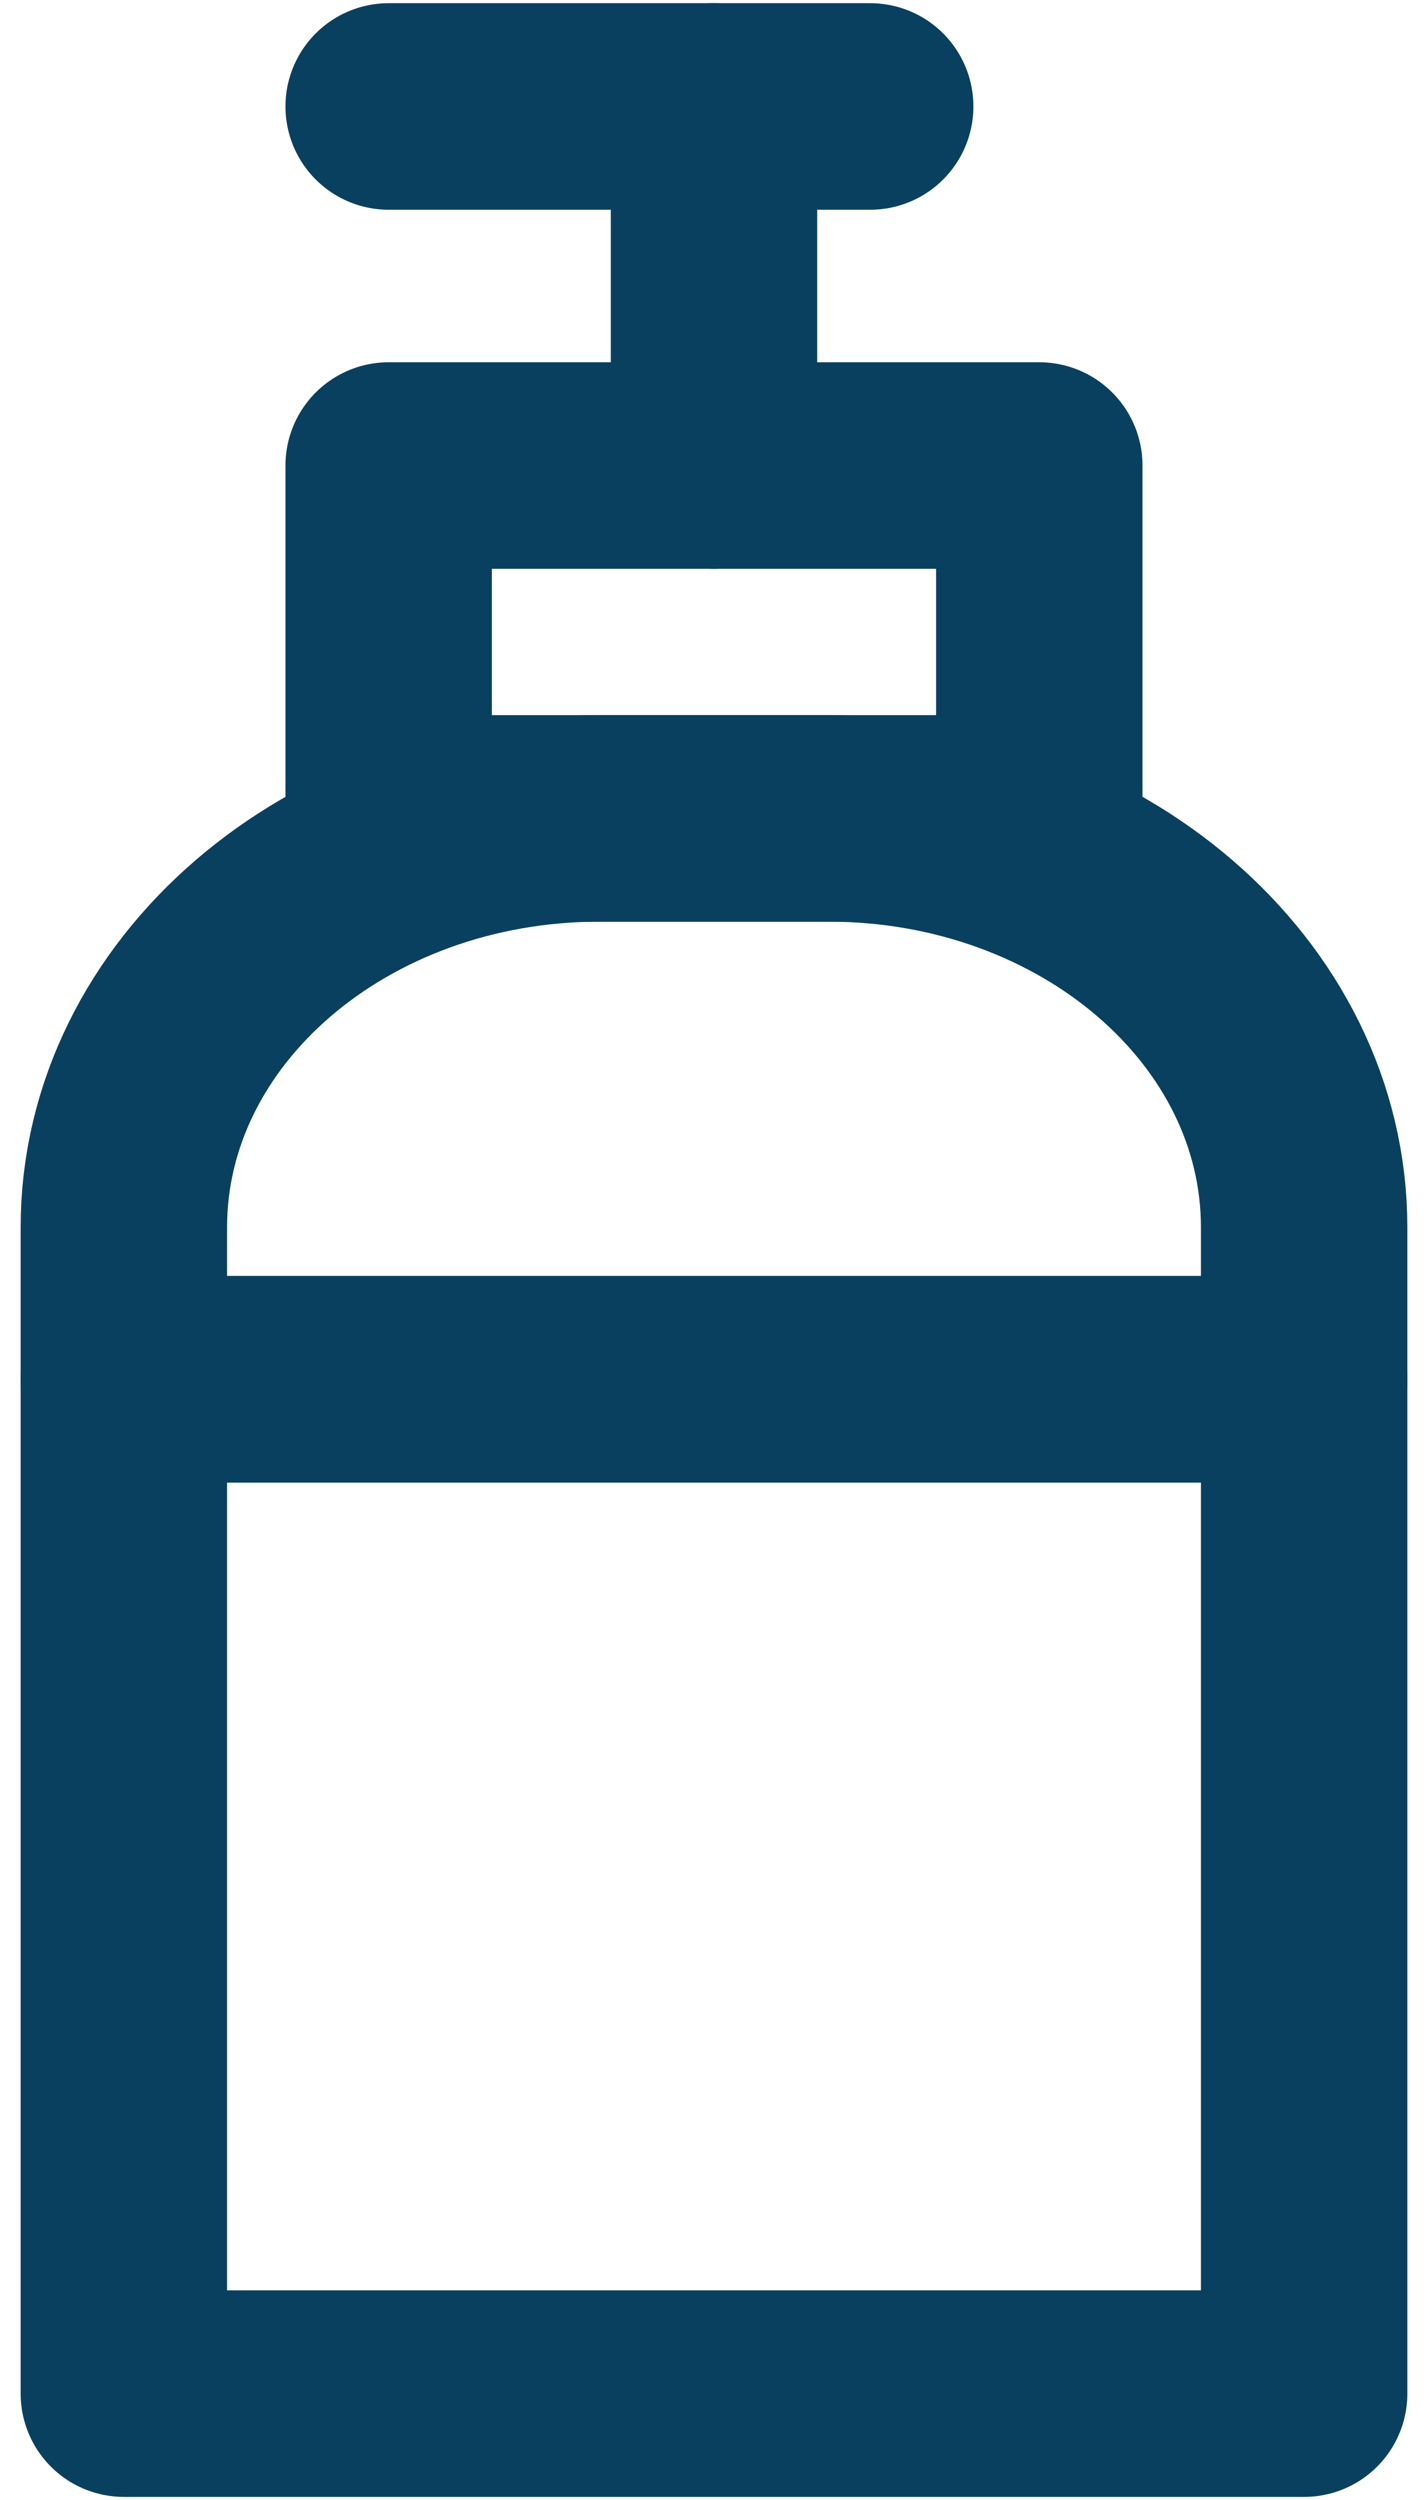 <svg xmlns="http://www.w3.org/2000/svg" xmlns:xlink="http://www.w3.org/1999/xlink" width="34.588" height="60.516" viewBox="0 0 34.588 60.516">
  <defs>
    <clipPath id="clip-path">
      <rect id="Rechteck_53" data-name="Rechteck 53" width="34.588" height="60.516" fill="none" stroke="#0a405f" stroke-width="5"/>
    </clipPath>
  </defs>
  <g id="Gruppe_318" data-name="Gruppe 318" transform="translate(0 0)">
    <g id="Gruppe_317" data-name="Gruppe 317" transform="translate(0 0)" clip-path="url(#clip-path)">
      <rect id="Rechteck_51" data-name="Rechteck 51" width="28.588" height="24.552" transform="translate(3 33.388)" fill="none" stroke="#0a405f" stroke-linejoin="round" stroke-width="5"/>
      <rect id="Rechteck_52" data-name="Rechteck 52" width="15.759" height="8.542" transform="translate(9.414 11.269)" fill="none" stroke="#0a405f" stroke-linejoin="round" stroke-width="5"/>
      <path id="Pfad_264" data-name="Pfad 264" d="M31.588,36.644H3V32.966c0-5.466,5.16-9.9,11.525-9.9h5.538c6.365,0,11.525,4.432,11.525,9.9Z" transform="translate(0 -3.256)" fill="none" stroke="#0a405f" stroke-linejoin="round" stroke-width="5"/>
      <path id="Pfad_265" data-name="Pfad 265" d="M17.294,11.693V3H9.414" transform="translate(0 -0.423)" fill="none" stroke="#0a405f" stroke-linecap="round" stroke-linejoin="round" stroke-width="5"/>
      <line id="Linie_1" data-name="Linie 1" x1="3.784" transform="translate(17.293 2.577)" fill="none" stroke="#0a405f" stroke-linecap="round" stroke-linejoin="round" stroke-width="5"/>
    </g>
  </g>
</svg>
